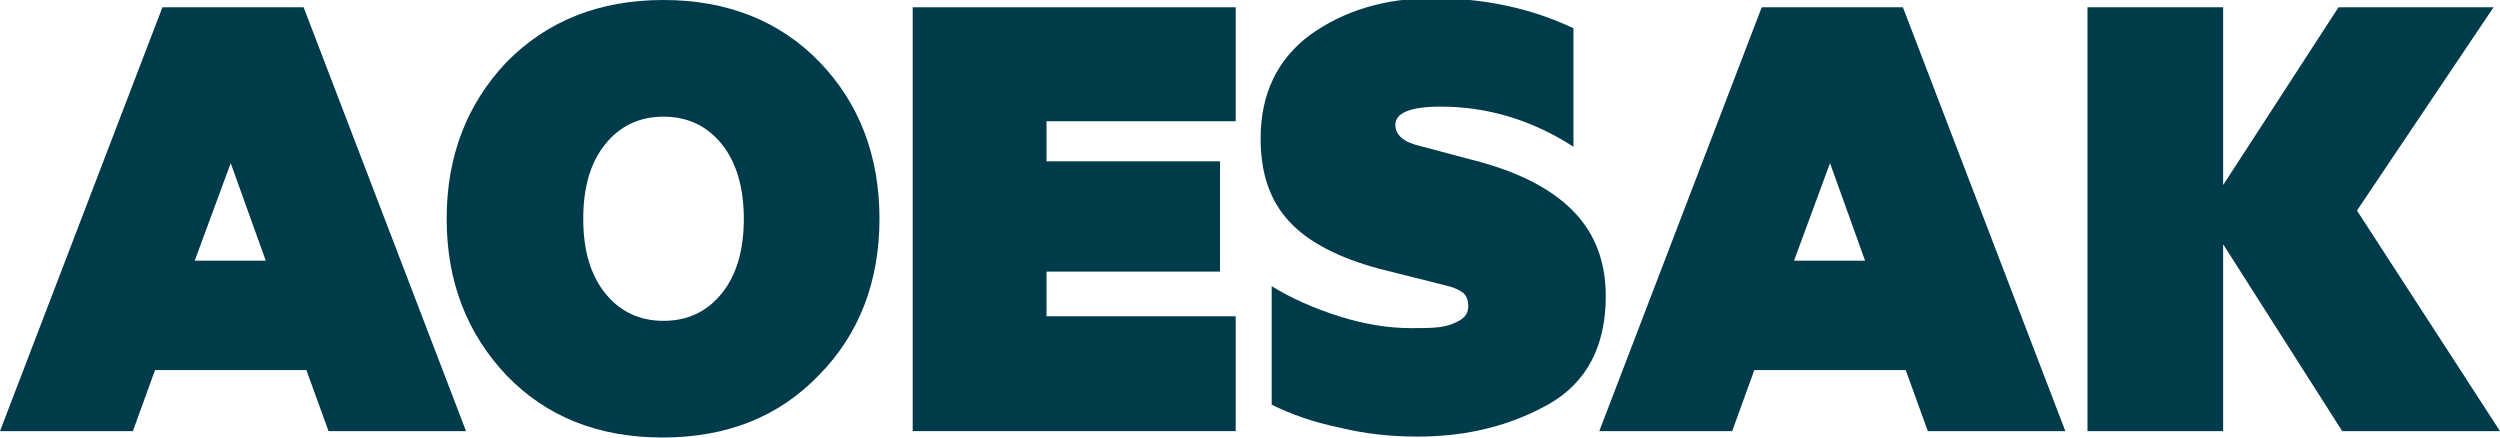 <svg width="200" height="35" viewBox="0 0 200 35" fill="none" xmlns="http://www.w3.org/2000/svg">
<g clip-path="url(#clip0_3126_1181)">
<path d="M26.283 34.489L24.511 29.604H12.403L10.631 34.489H0L12.994 0.583H24.289L37.283 34.489H26.283ZM18.457 13.052L15.578 20.854H21.262L18.457 13.052Z" fill="#003B4B"/>
<path d="M70.358 17.5C70.358 22.531 68.734 26.76 65.486 30.042C62.311 33.323 58.177 35 53.009 35C47.841 35 43.706 33.323 40.532 30.042C37.357 26.688 35.733 22.531 35.733 17.5C35.733 12.469 37.357 8.312 40.532 4.958C43.78 1.677 47.914 0 53.083 0C58.177 0 62.385 1.677 65.559 4.958C68.734 8.24 70.358 12.469 70.358 17.5ZM57.734 23.479C58.915 22.021 59.505 20.052 59.505 17.5C59.505 15.021 58.915 12.979 57.734 11.521C56.552 10.062 55.002 9.333 53.083 9.333C51.163 9.333 49.613 10.062 48.431 11.521C47.25 12.979 46.66 14.948 46.66 17.5C46.66 20.052 47.25 22.021 48.431 23.479C49.613 24.938 51.163 25.667 53.083 25.667C55.002 25.667 56.552 24.938 57.734 23.479Z" fill="#003B4B"/>
<path d="M73.016 0.583H98.856V9.698H83.721V12.906H97.601V21.729H83.721V25.302H98.856V34.489H73.016V0.583Z" fill="#003B4B"/>
<path d="M101.735 32.375V22.896C103.285 23.844 105.057 24.646 107.124 25.302C109.192 25.958 111.111 26.25 112.883 26.25C113.769 26.25 114.507 26.25 115.098 26.177C115.689 26.104 116.205 25.958 116.722 25.666C117.239 25.375 117.46 25.01 117.46 24.5C117.46 23.989 117.313 23.625 117.017 23.406C116.722 23.187 116.279 22.969 115.615 22.823L110.373 21.51C107.124 20.635 104.688 19.396 103.138 17.719C101.587 16.041 100.849 13.854 100.849 11.083C100.849 7.51 102.178 4.739 104.836 2.771C107.494 0.875 110.742 -0.146 114.655 -0.146C118.715 -0.146 122.481 0.656 125.877 2.26V11.739C122.481 9.552 118.937 8.531 115.246 8.531C112.809 8.531 111.628 9.041 111.628 9.989C111.628 10.791 112.292 11.375 113.548 11.666L118.494 12.979C121.89 13.927 124.4 15.312 126.024 17.062C127.649 18.812 128.461 21 128.461 23.698C128.461 27.635 126.984 30.552 123.957 32.302C120.856 34.052 117.387 34.927 113.4 34.927C111.259 34.927 109.192 34.708 107.124 34.198C104.983 33.76 103.212 33.104 101.735 32.375Z" fill="#003B4B"/>
<path d="M154.227 34.489L152.455 29.604H140.347L138.575 34.489H127.944L140.938 0.583H152.233L165.227 34.489H154.227ZM146.401 13.052L143.522 20.854H149.206L146.401 13.052Z" fill="#003B4B"/>
<path d="M177.852 0.583V14.802L187.08 0.583H199.483L188.557 16.843L200 34.489H187.376L177.852 19.541V34.489H166.999V0.583H177.852Z" fill="#003B4B"/>
</g>
<defs>
<clipPath id="clip0_3126_1181">
<rect width="200" height="35" fill="white"/>
</clipPath>
</defs>
</svg>
